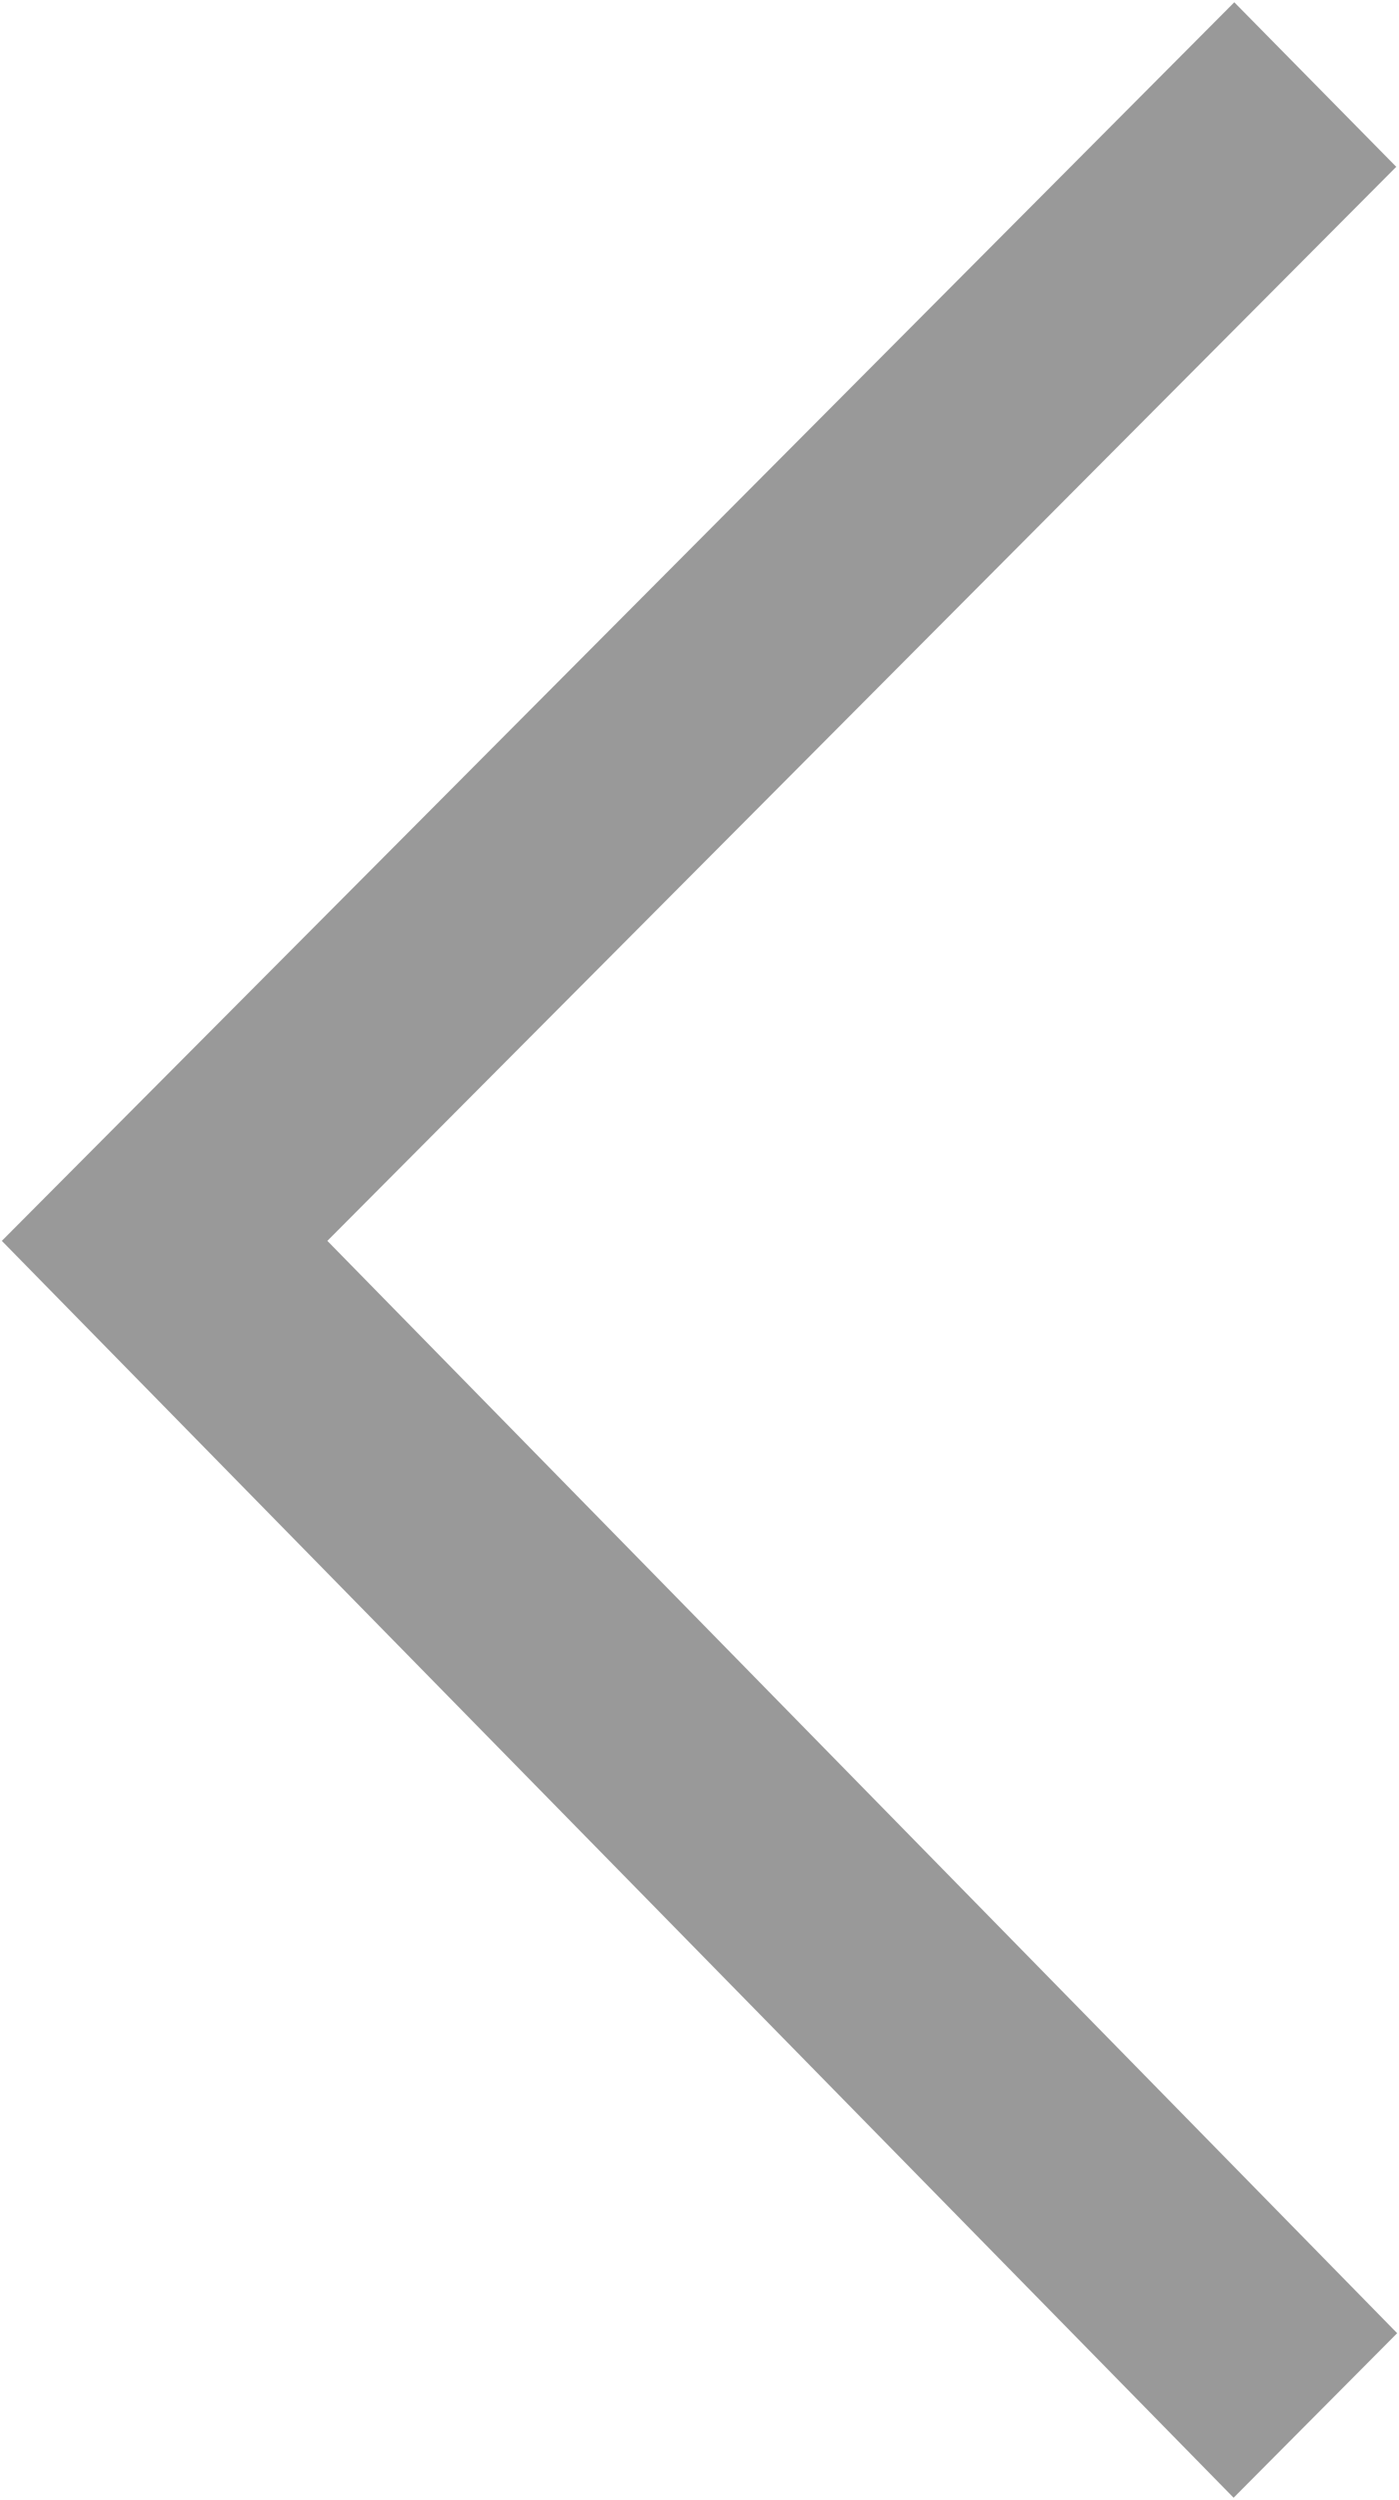 <svg xmlns="http://www.w3.org/2000/svg" width="6.124" height="10.94" viewBox="0 0 6.124 10.94">
  <defs>
    <style>
      .cls-1 {
        fill: #999;
        fill-rule: evenodd;
      }
    </style>
  </defs>
  <path id="形状_7_拷贝_3" data-name="形状 7 拷贝 3" class="cls-1" d="M834.554,2646.24l-0.716.72-5.392-5.5,5.395-5.42,0.709,0.72-4.679,4.7Zm0,0" transform="translate(-828.438 -2636.03)"/>
</svg>
